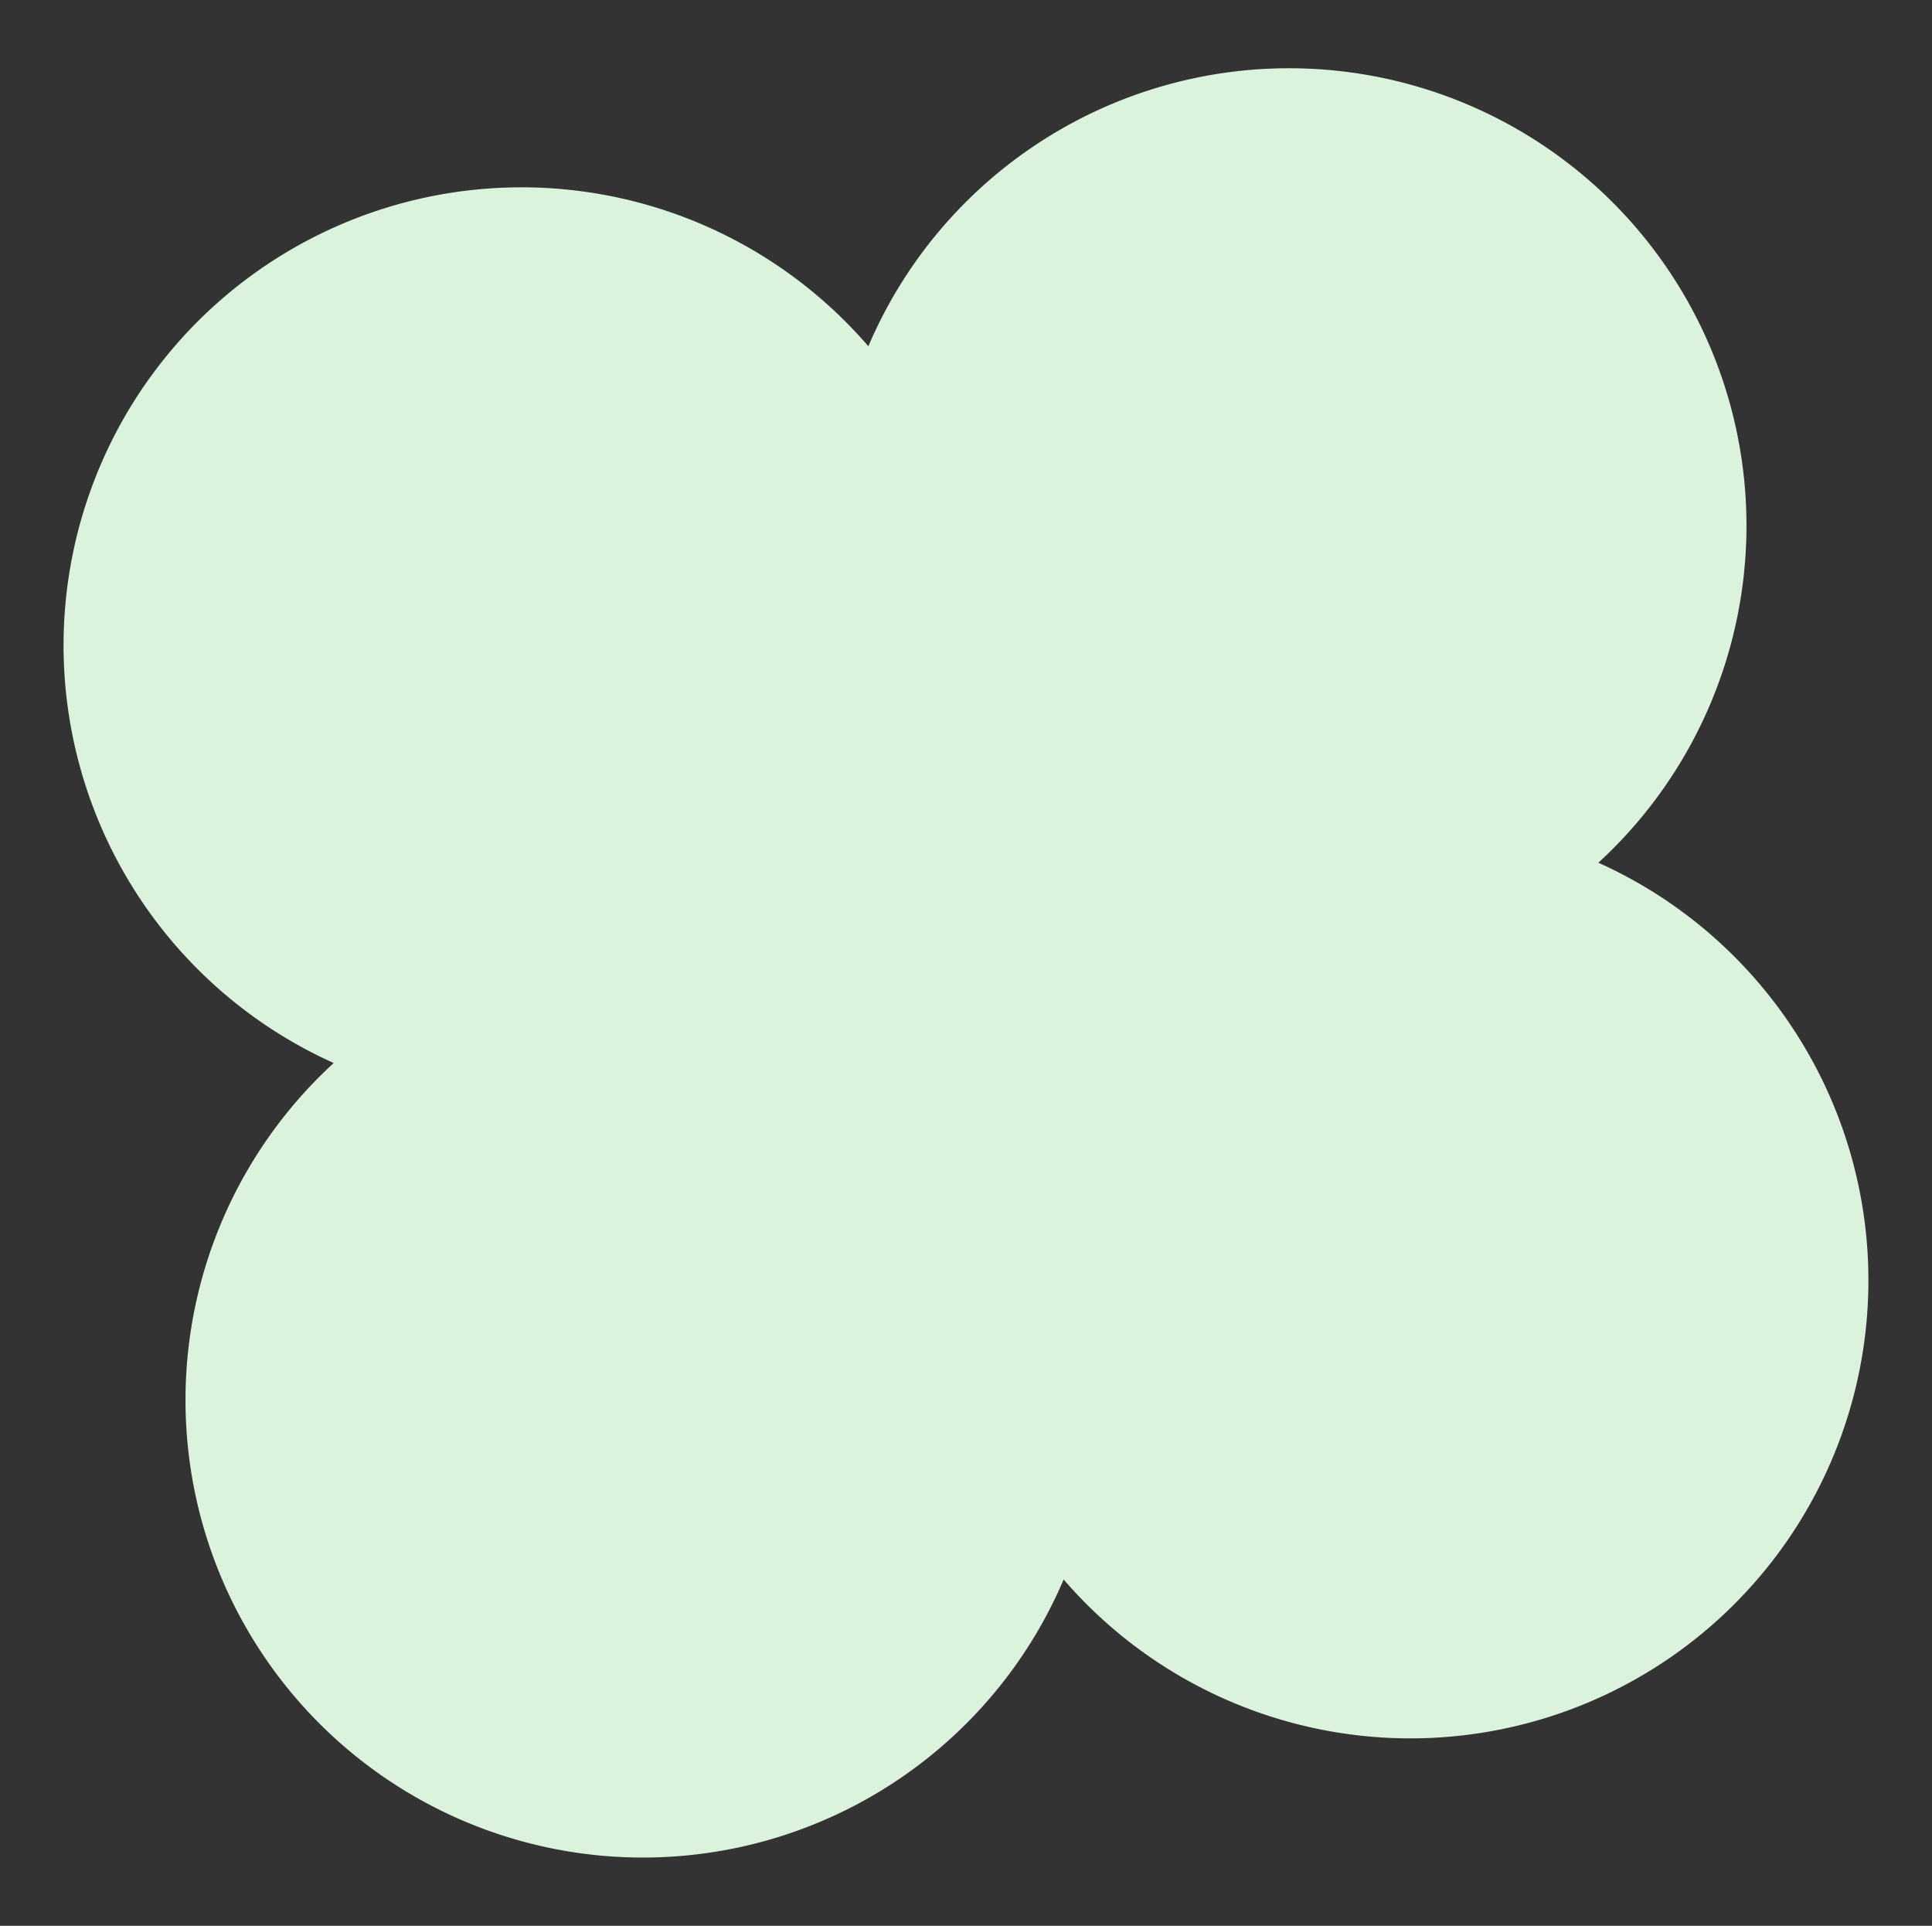<svg xmlns="http://www.w3.org/2000/svg" width="44.938" height="44.79" viewBox="0 0 44.938 44.79">
  <rect x="0" y="0" width="44.938" height="44.79" fill="#333333" stroke="none"/>
  <path id="Union_23" data-name="Union 23" d="M19.651,34.081A10.639,10.639,0,1,1,4.76,19.561,10.652,10.652,0,1,1,19.651,5.041a10.639,10.639,0,1,1,14.892,14.52,10.652,10.652,0,1,1-14.892,14.52Z" transform="translate(0 6.148) rotate(-9)" fill="#dbf2dd"/>
</svg>
